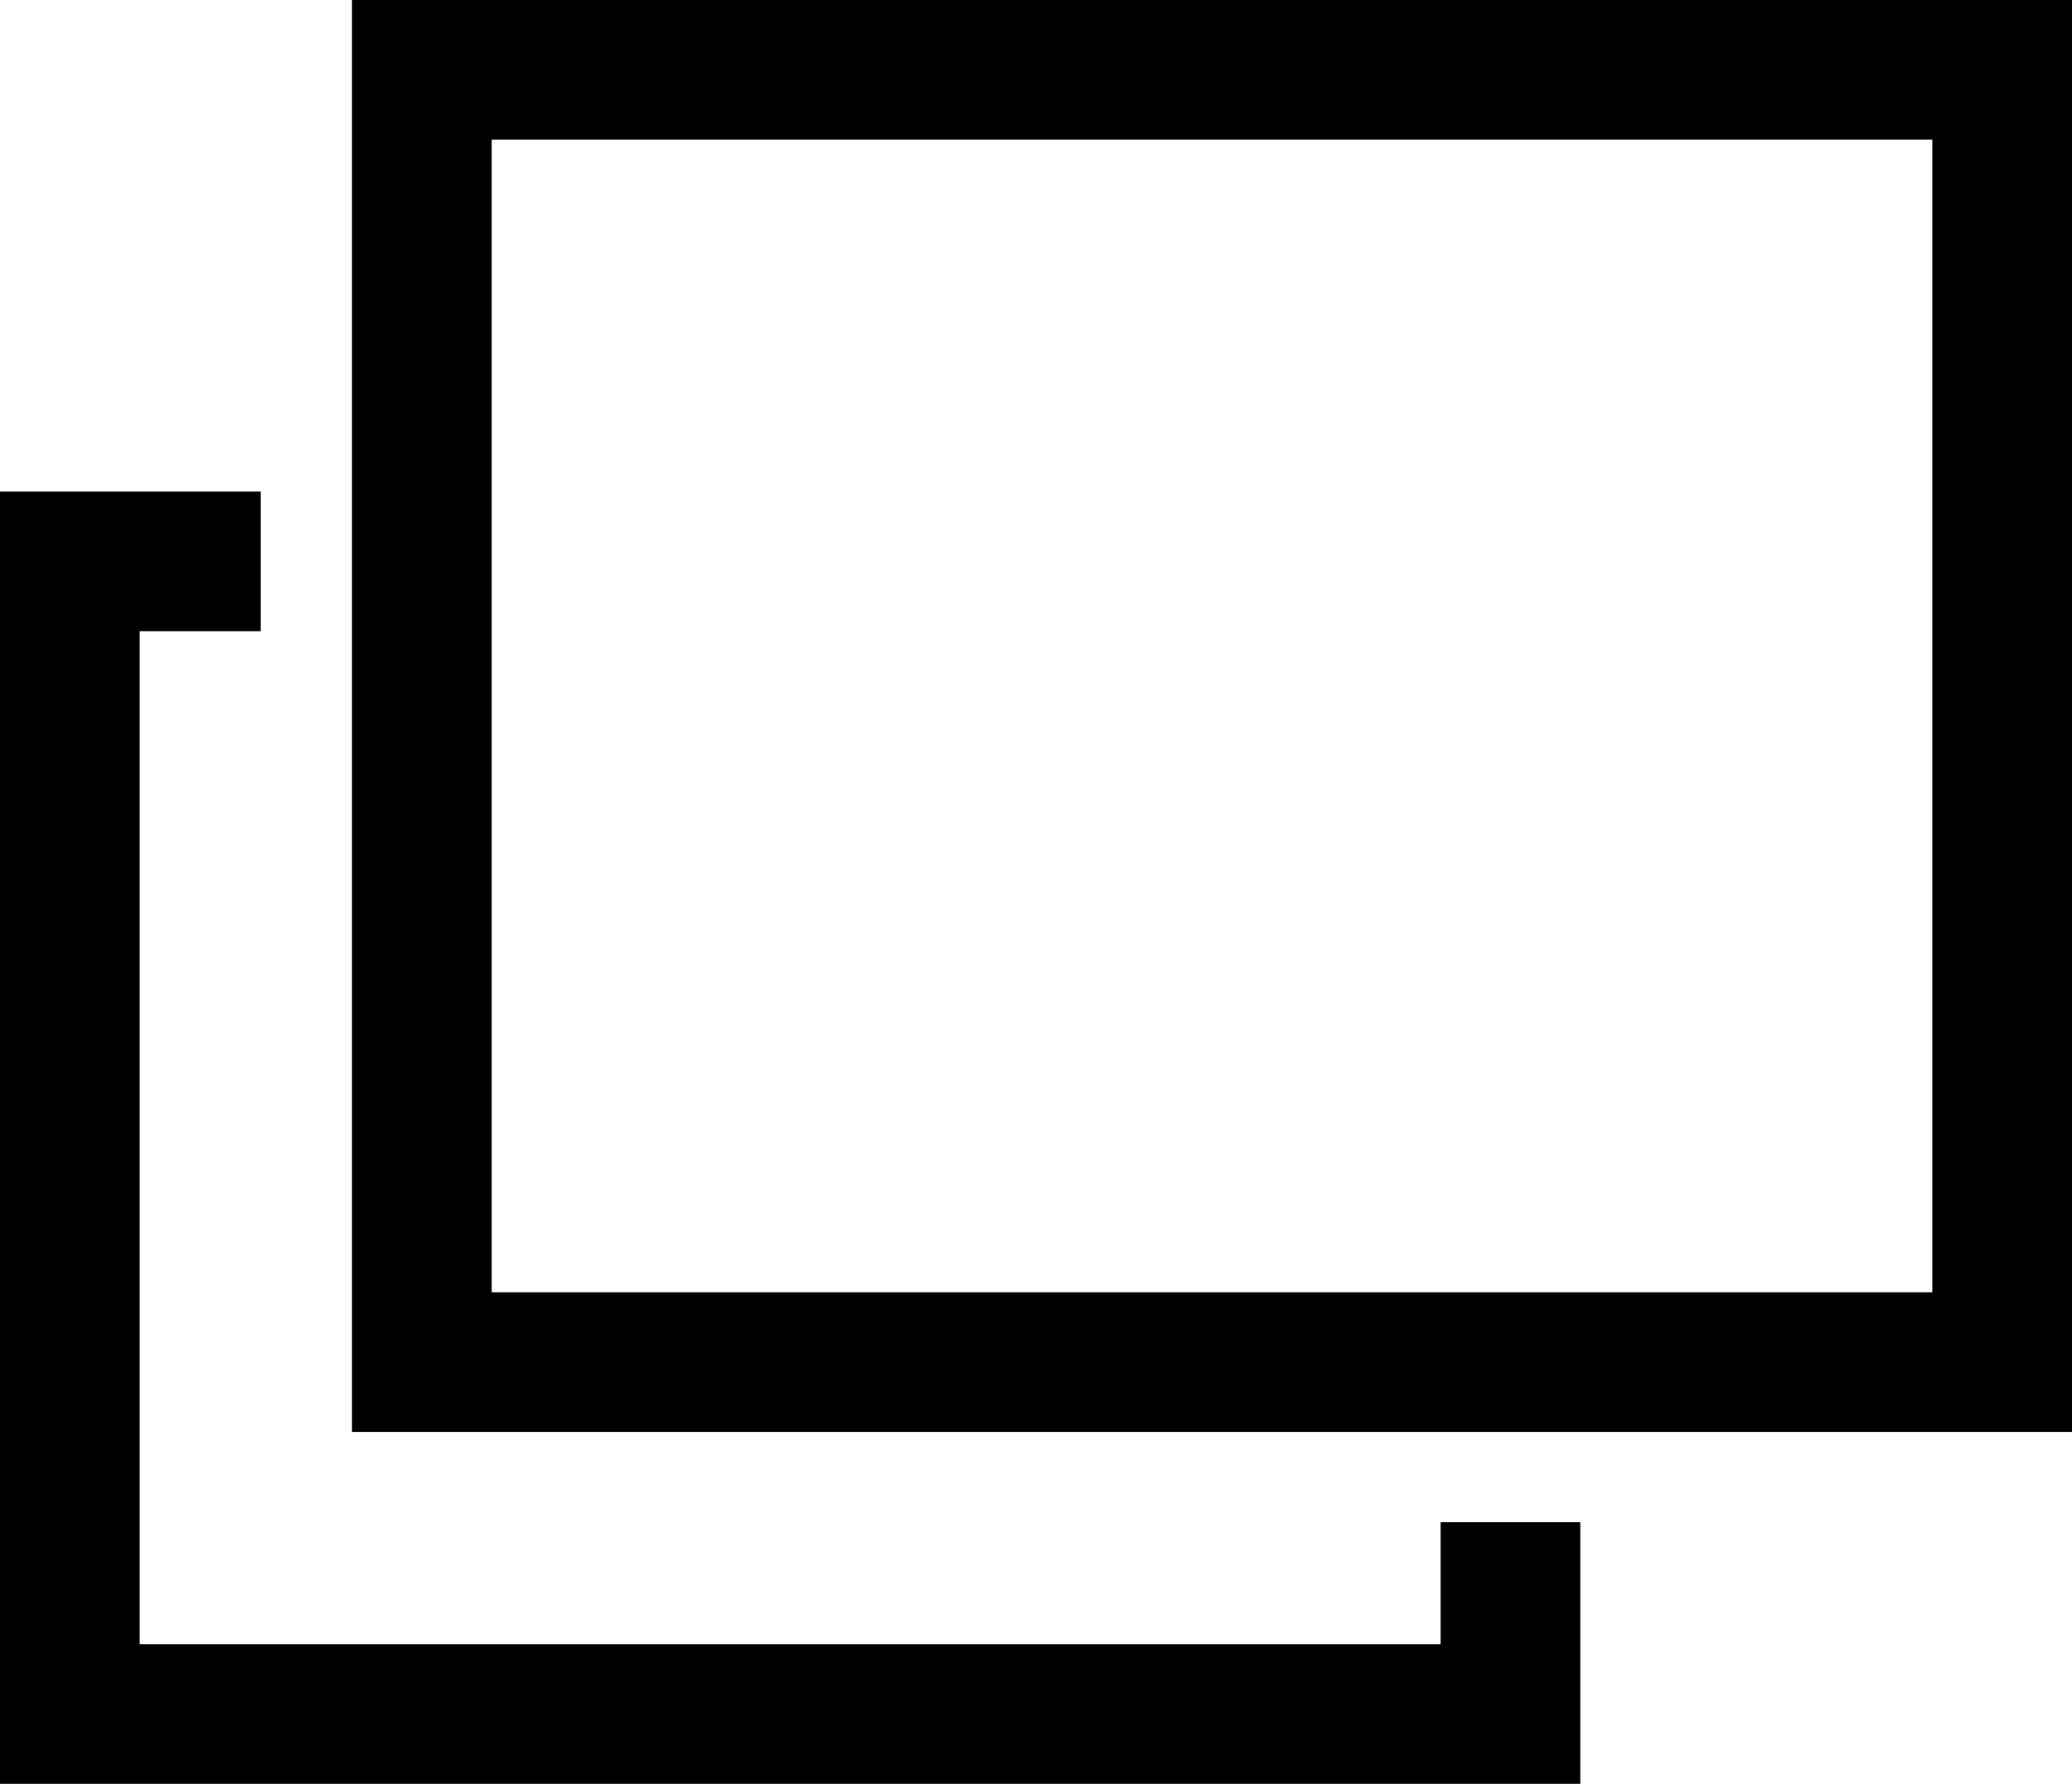 <?xml version="1.0" encoding="UTF-8"?>
<svg id="_レイヤー_2" data-name="レイヤー_2" xmlns="http://www.w3.org/2000/svg" viewBox="0 0 22.25 19.16">
  <defs>
    <style>
      .cls-1 {
        fill: none;
        stroke: #000;
        stroke-miterlimit: 10;
        stroke-width: 1.5px;
      }
    </style>
  </defs>
  <g id="_レイヤー_1-2" data-name="レイヤー_1">
    <g>
      <path d="M20.75,1.5v12.38H5.28V1.5h15.47M22.25,0H3.78v15.38h18.47V0h0Z"/>
      <polyline class="cls-1" points="16.22 16.35 16.22 18.41 .75 18.41 .75 6.03 2.8 6.03"/>
    </g>
  </g>
</svg>